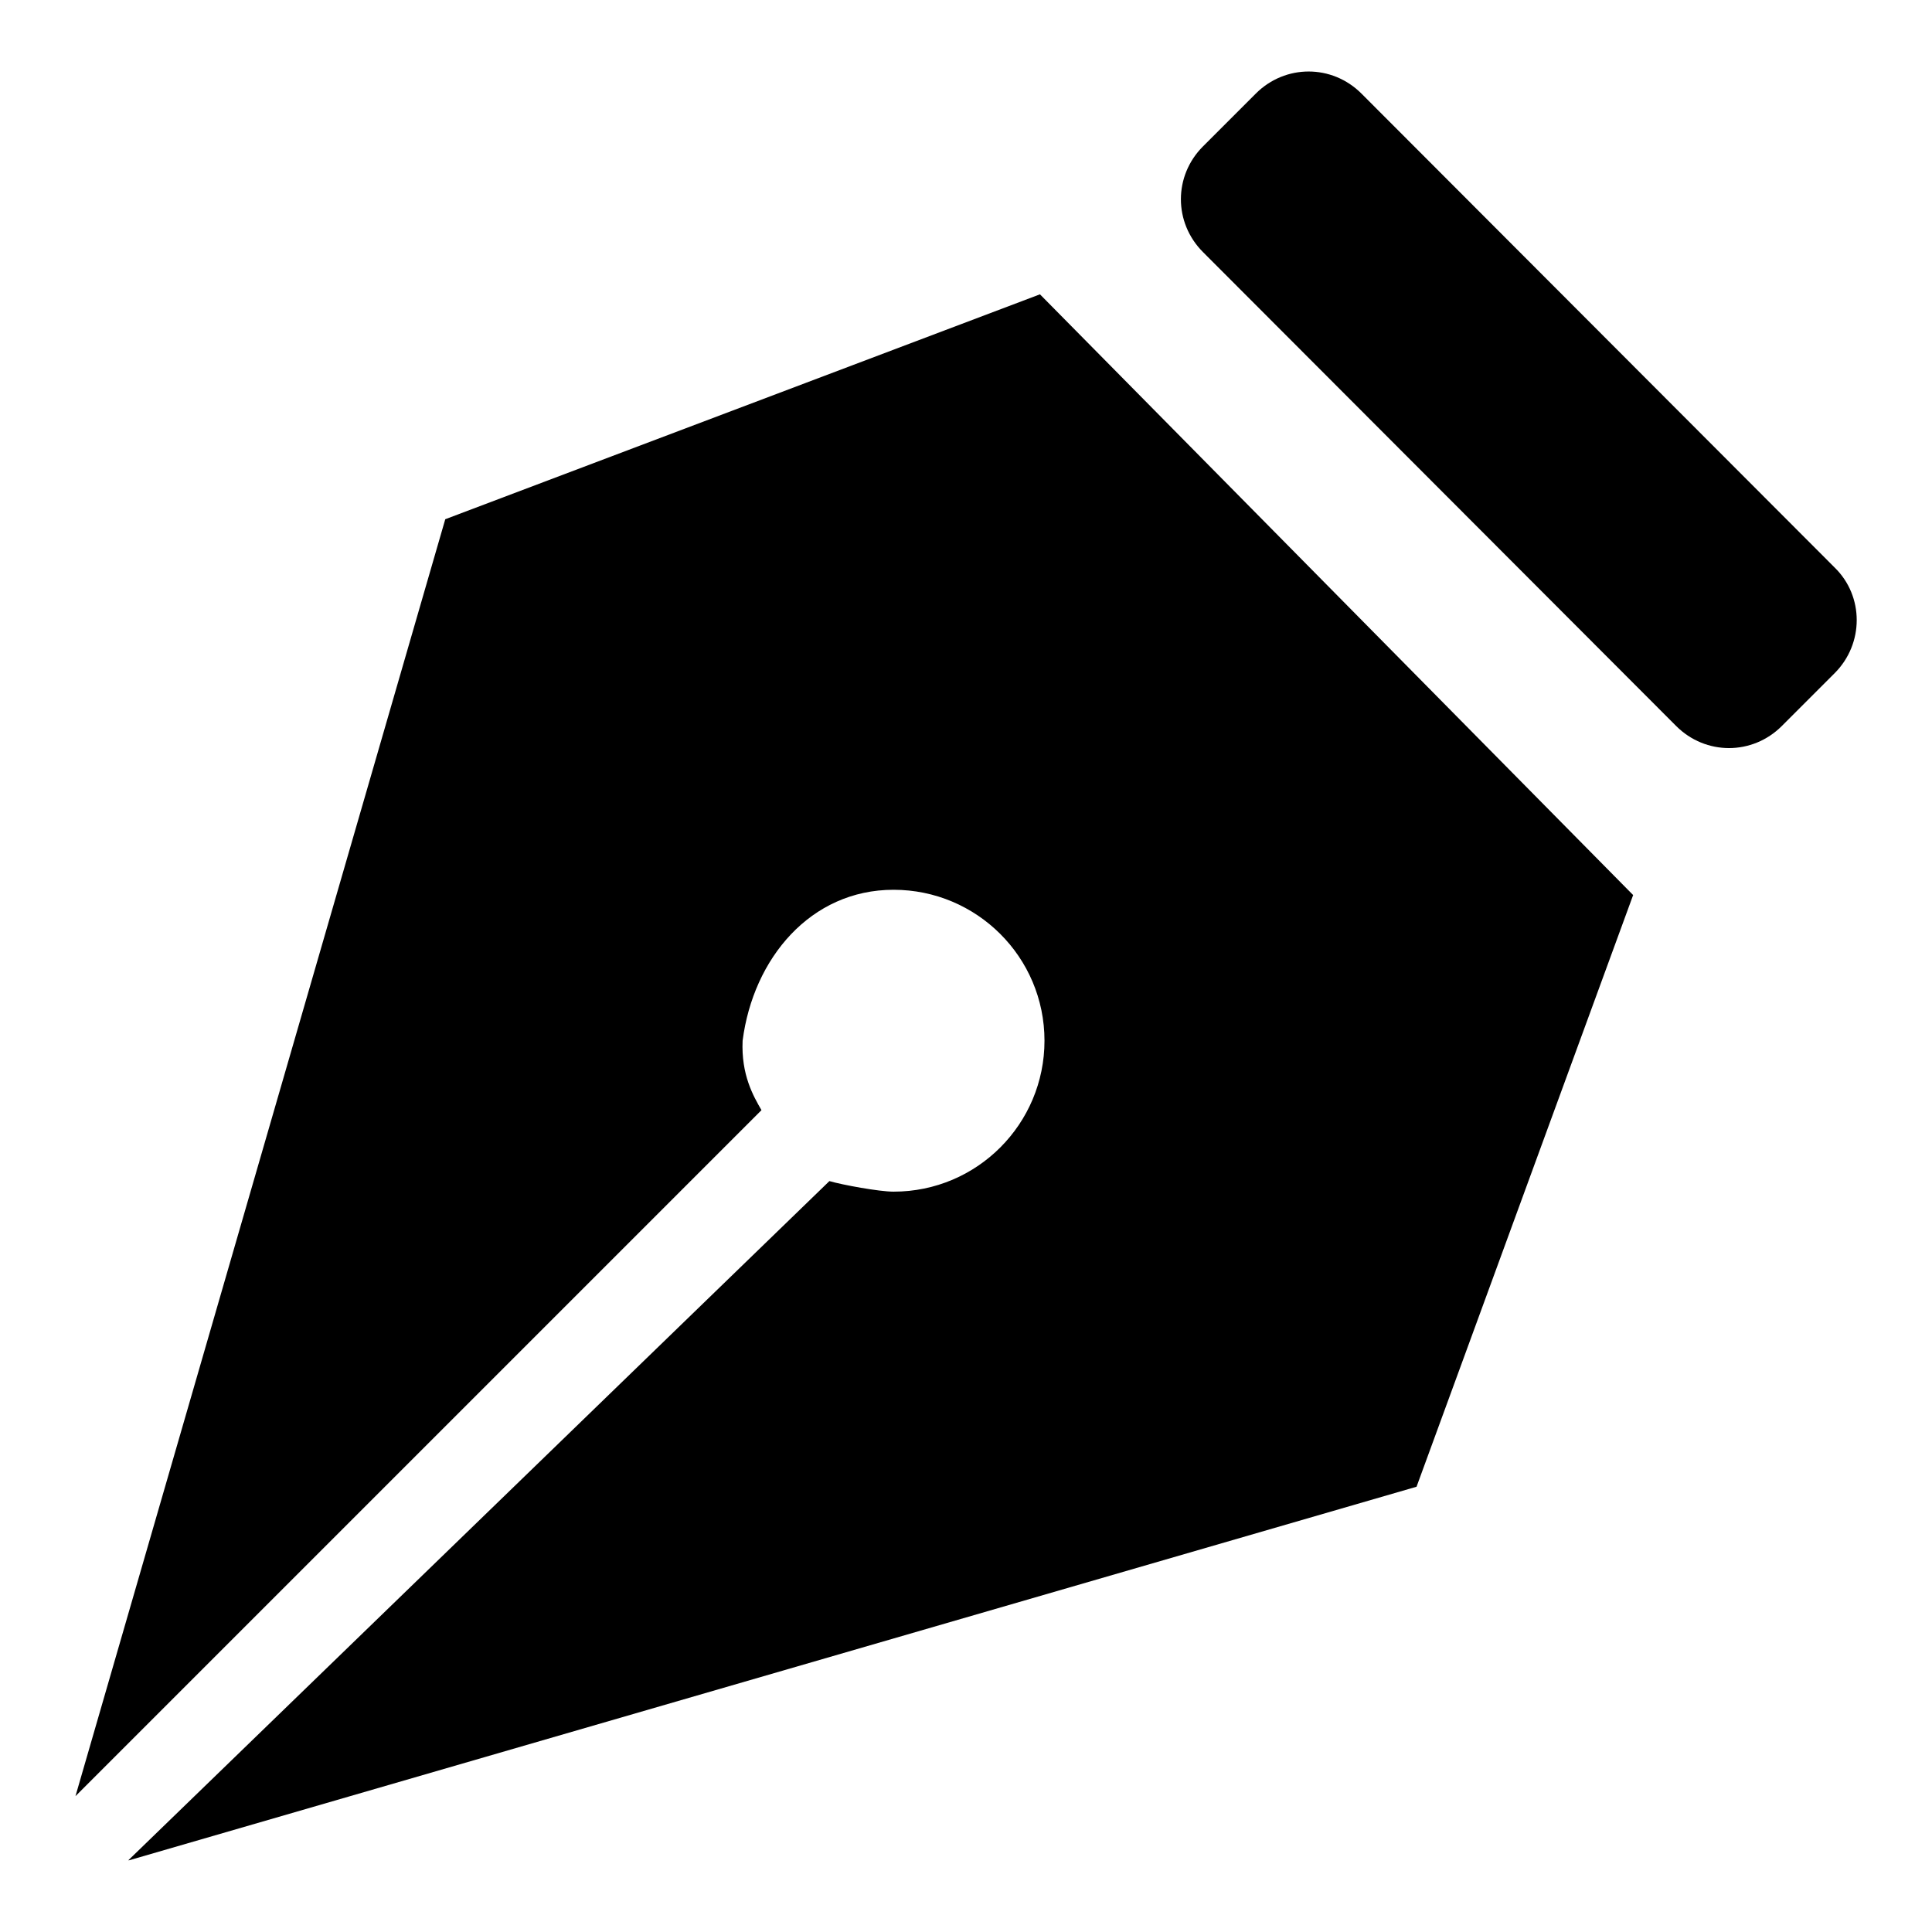 <?xml version="1.0" encoding="utf-8"?>
<!-- Svg Vector Icons : http://www.onlinewebfonts.com/icon -->
<!DOCTYPE svg PUBLIC "-//W3C//DTD SVG 1.1//EN" "http://www.w3.org/Graphics/SVG/1.1/DTD/svg11.dtd">
<svg version="1.1" xmlns="http://www.w3.org/2000/svg" xmlns:xlink="http://www.w3.org/1999/xlink" x="0px" y="0px" viewBox="0 0 256 256" enable-background="new 0 0 256 256" xml:space="preserve">
<g><g><path fill="#000000" d="M243.1,89.2l-7,7c-3.9,3.9-10.1,3.9-14,0l-62.7-62.8c-3.9-3.9-3.9-10.1,0-14l7-7c3.9-3.9,10.1-3.9,14,0l62.7,62.8C247,79,247,85.3,243.1,89.2z M187.7,197L17.1,246.5H17l92.9-90c1.7,0.5,6.6,1.4,8.5,1.4c11.1,0,20-9,20-20c0-11.1-9-20-20-20s-18.6,9.1-20,20c-0.2,4.5,1.4,7.3,2.5,9.2L10,238L59,68.8L137.8,39l78.6,79.6L187.7,197z"/></g></g>
</svg>